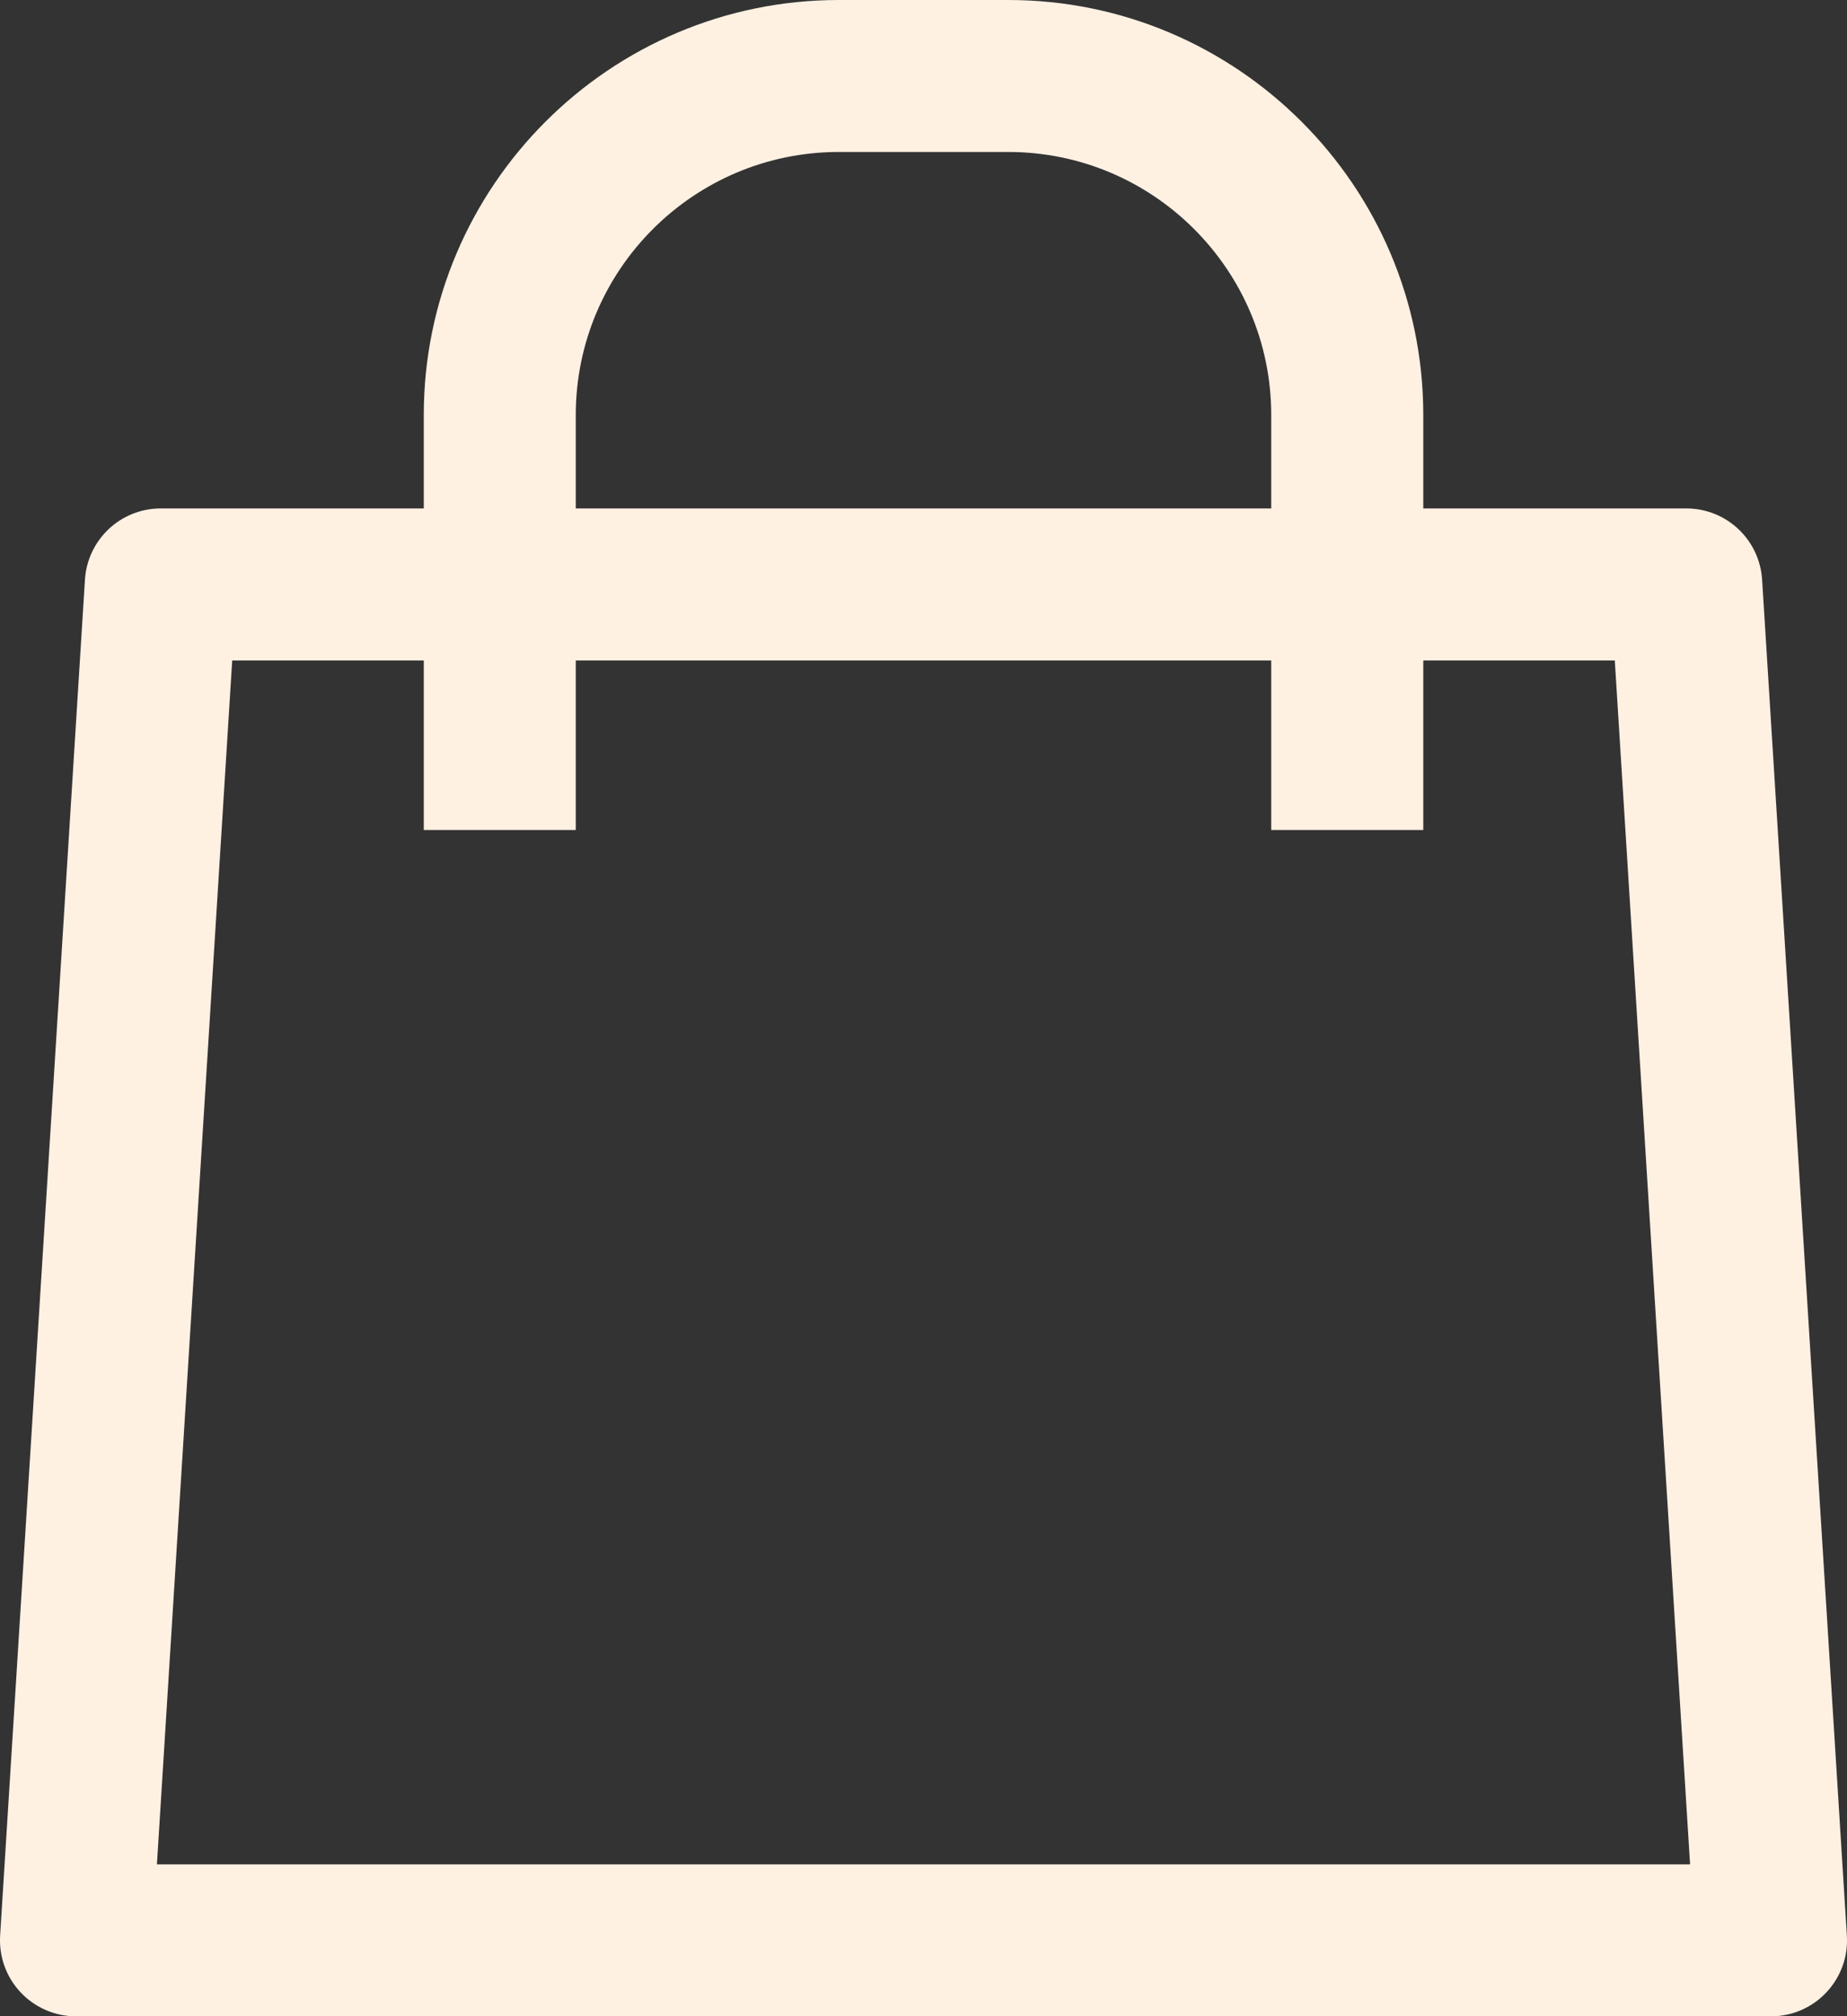 <?xml version="1.0" encoding="UTF-8"?>
<svg xmlns="http://www.w3.org/2000/svg" id="Layer_2" width="28.46" height="31.072" viewBox="0 0 28.46 31.072">
  <rect x="0" y="0" width="28.46" height="31.072" fill="#333333" stroke="none"/>
  <defs>
    <style>.cls-1{fill:#fff1e2;}</style>
  </defs>
  <g id="Layer_2-2">
    <path class="cls-1" d="m27.289,31.072H1.171c-.324,0-.632-.134-.853-.369-.222-.236-.336-.552-.316-.875L1.309,8.933c.039-.618.55-1.098,1.169-1.098h23.505c.619,0,1.13.48,1.169,1.098l1.306,20.895c.021.323-.094.639-.316.875-.221.236-.53.369-.853.369Zm-24.871-2.342h23.624l-1.16-18.552H3.578l-1.16,18.552Z"></path>
    <path class="cls-1" d="m21.93,12.79h-2.342v-6.395c0-2.235-1.817-4.053-4.051-4.053h-2.612c-2.235,0-4.053,1.817-4.053,4.053v6.395h-2.342v-6.395c0-3.526,2.869-6.395,6.395-6.395h2.612c3.525,0,6.394,2.869,6.394,6.395v6.395Z"></path>
  </g>
</svg>

